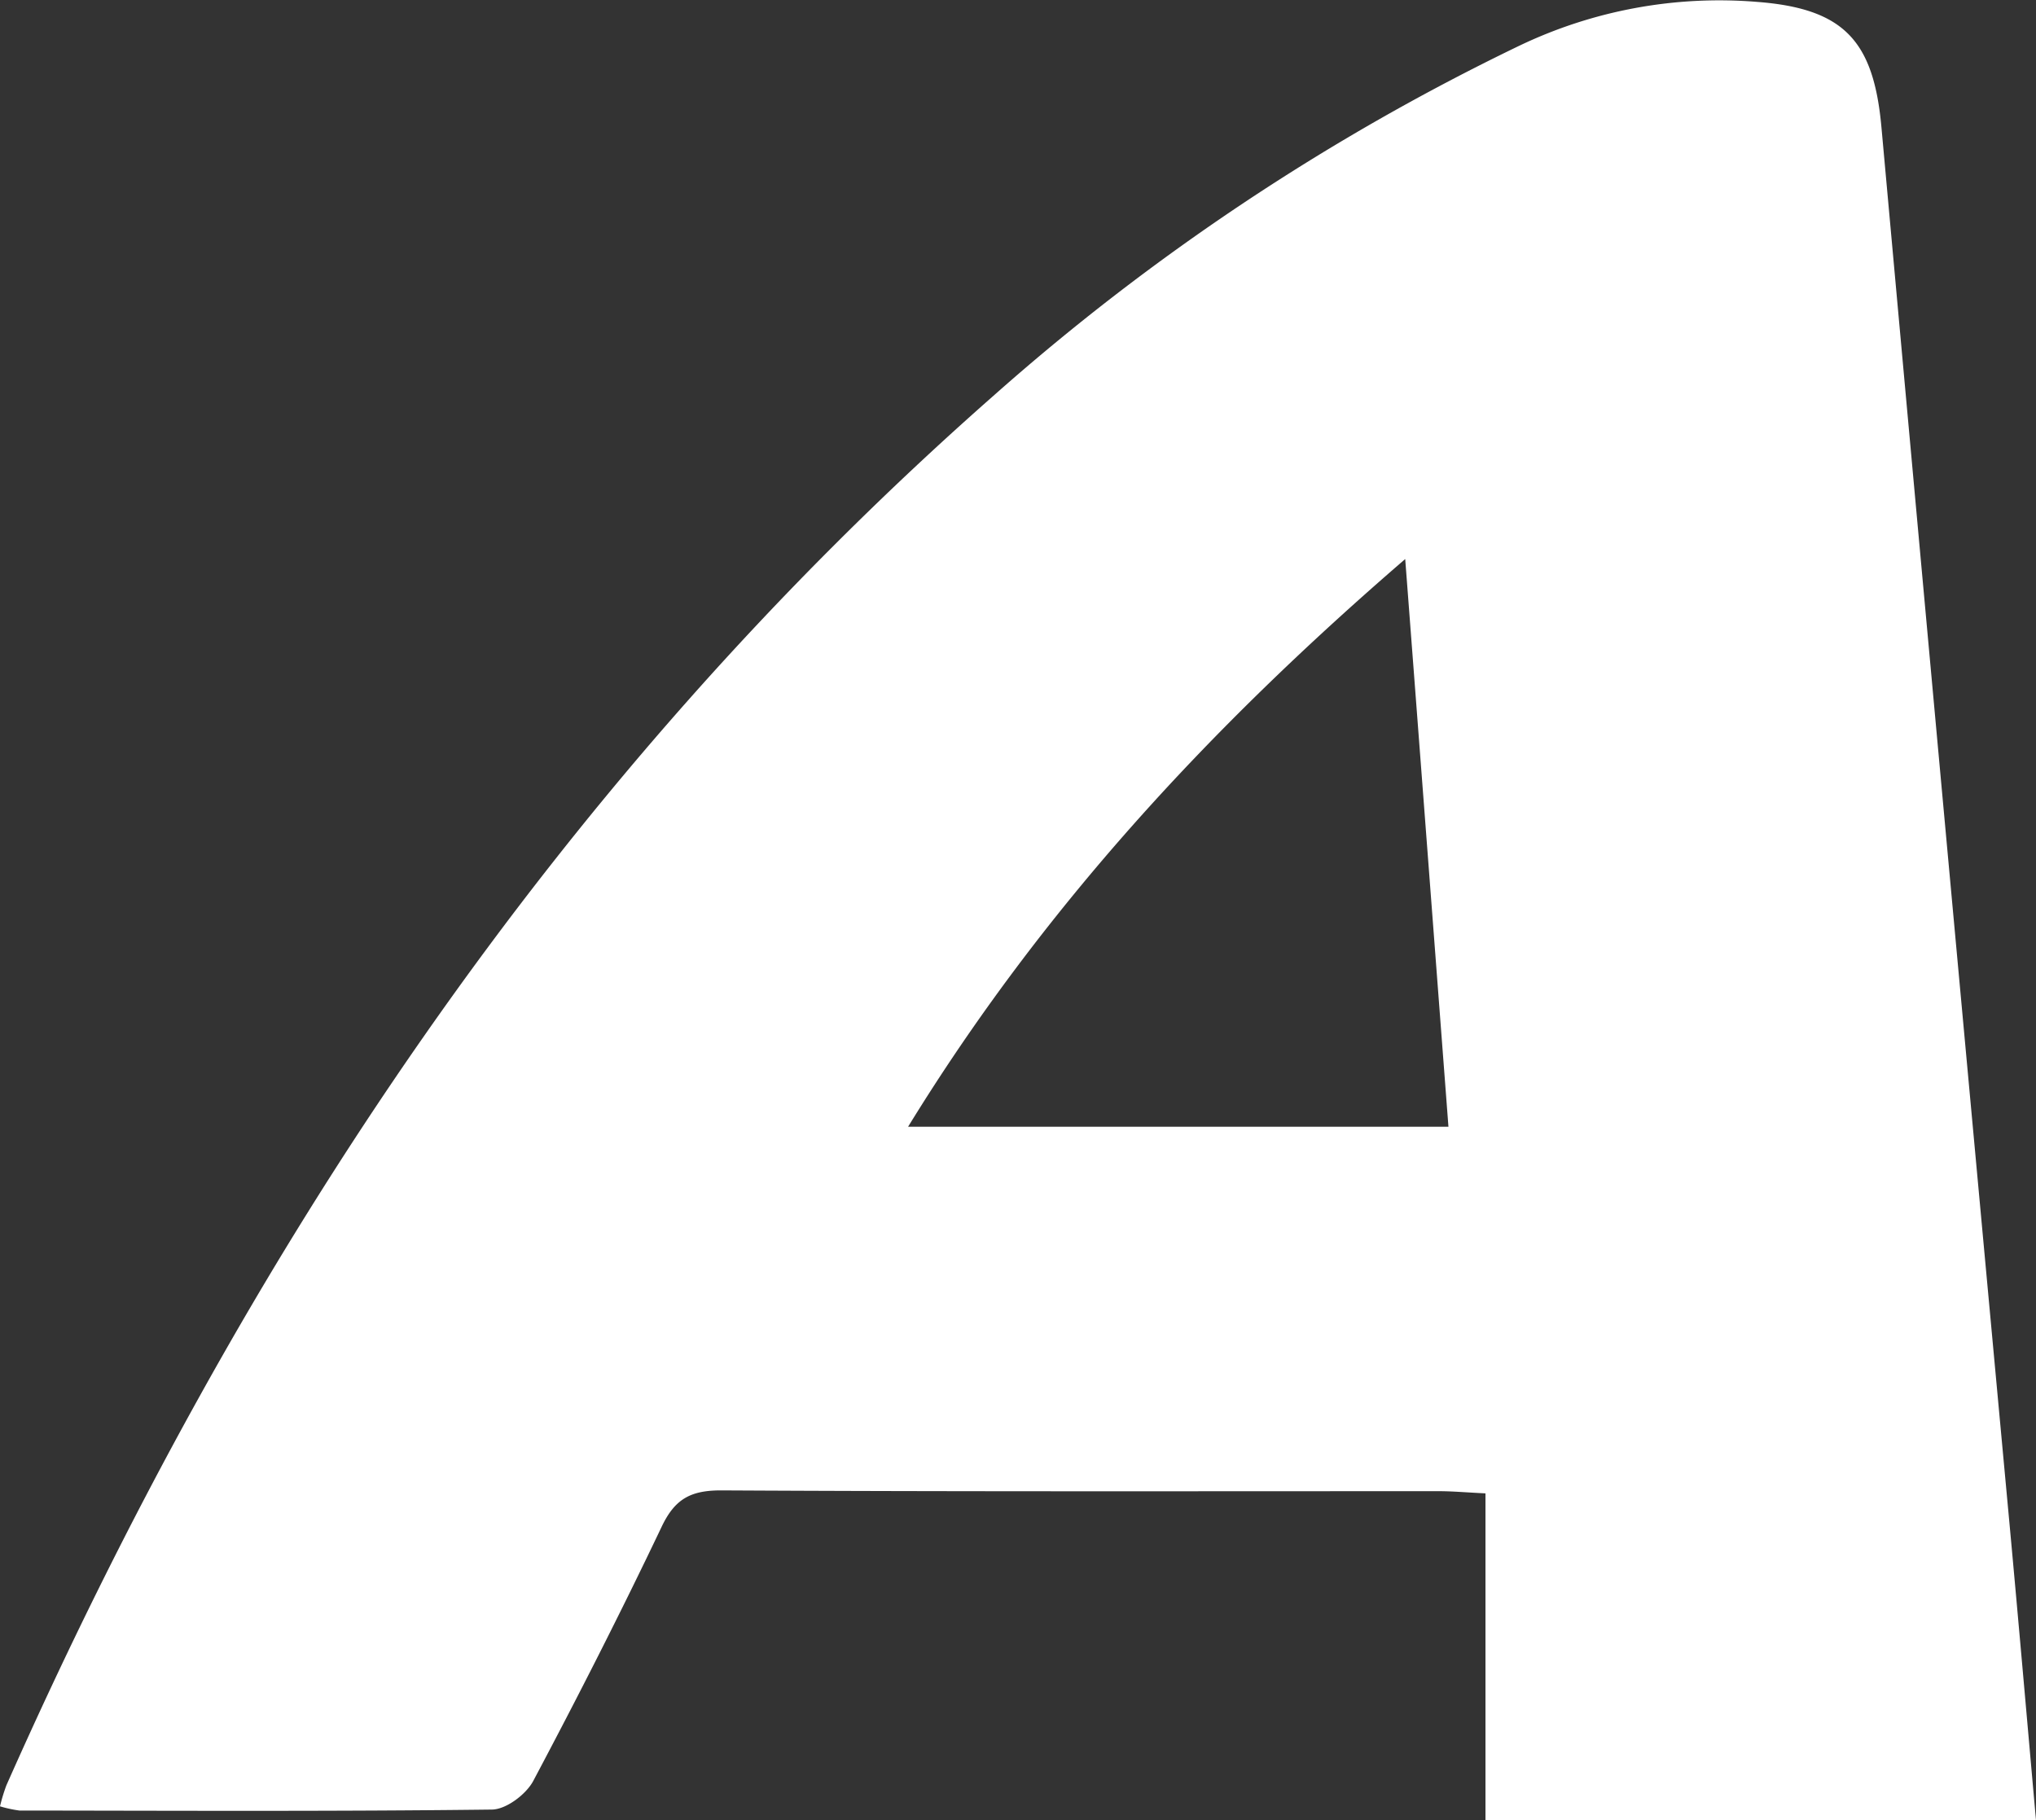 <svg xmlns="http://www.w3.org/2000/svg" viewBox="0 0 232.62 207.98"><rect x="0" y="0" width="232.62" height="207.98" fill="#333333" stroke="none"/><defs><style>.cls-1{fill:#fff;}</style></defs><title>Avvo Logo</title><g id="Layer_2" data-name="Layer 2"><g id="Layer_1-2" data-name="Layer 1"><path class="cls-1" d="M232.62,208h-62.9V170.64c-2.12-.1-3.74-.25-5.35-.25-27.32,0-54.64.06-82-.09-3.5,0-5.29,1-6.8,4.21-4.65,9.76-9.56,19.41-14.65,29-.82,1.53-3.09,3.24-4.71,3.26-18,.22-36,.13-54,.11A14.4,14.4,0,0,1,0,206.4,20.43,20.43,0,0,1,.73,204C27.59,143.44,63.46,89.27,113.51,45.22a261.42,261.42,0,0,1,60.09-40,52.91,52.91,0,0,1,27.2-5c9.93.77,13.27,4.49,14.16,14.31q7.24,79.84,14.64,159.67C230.62,185.24,231.58,196.34,232.62,208ZM103.75,128.75h61.74c-1.64-21.55-3.25-42.76-4.94-64.87C138.15,83.2,119.06,103.83,103.75,128.75Z"></path></g></g></svg>